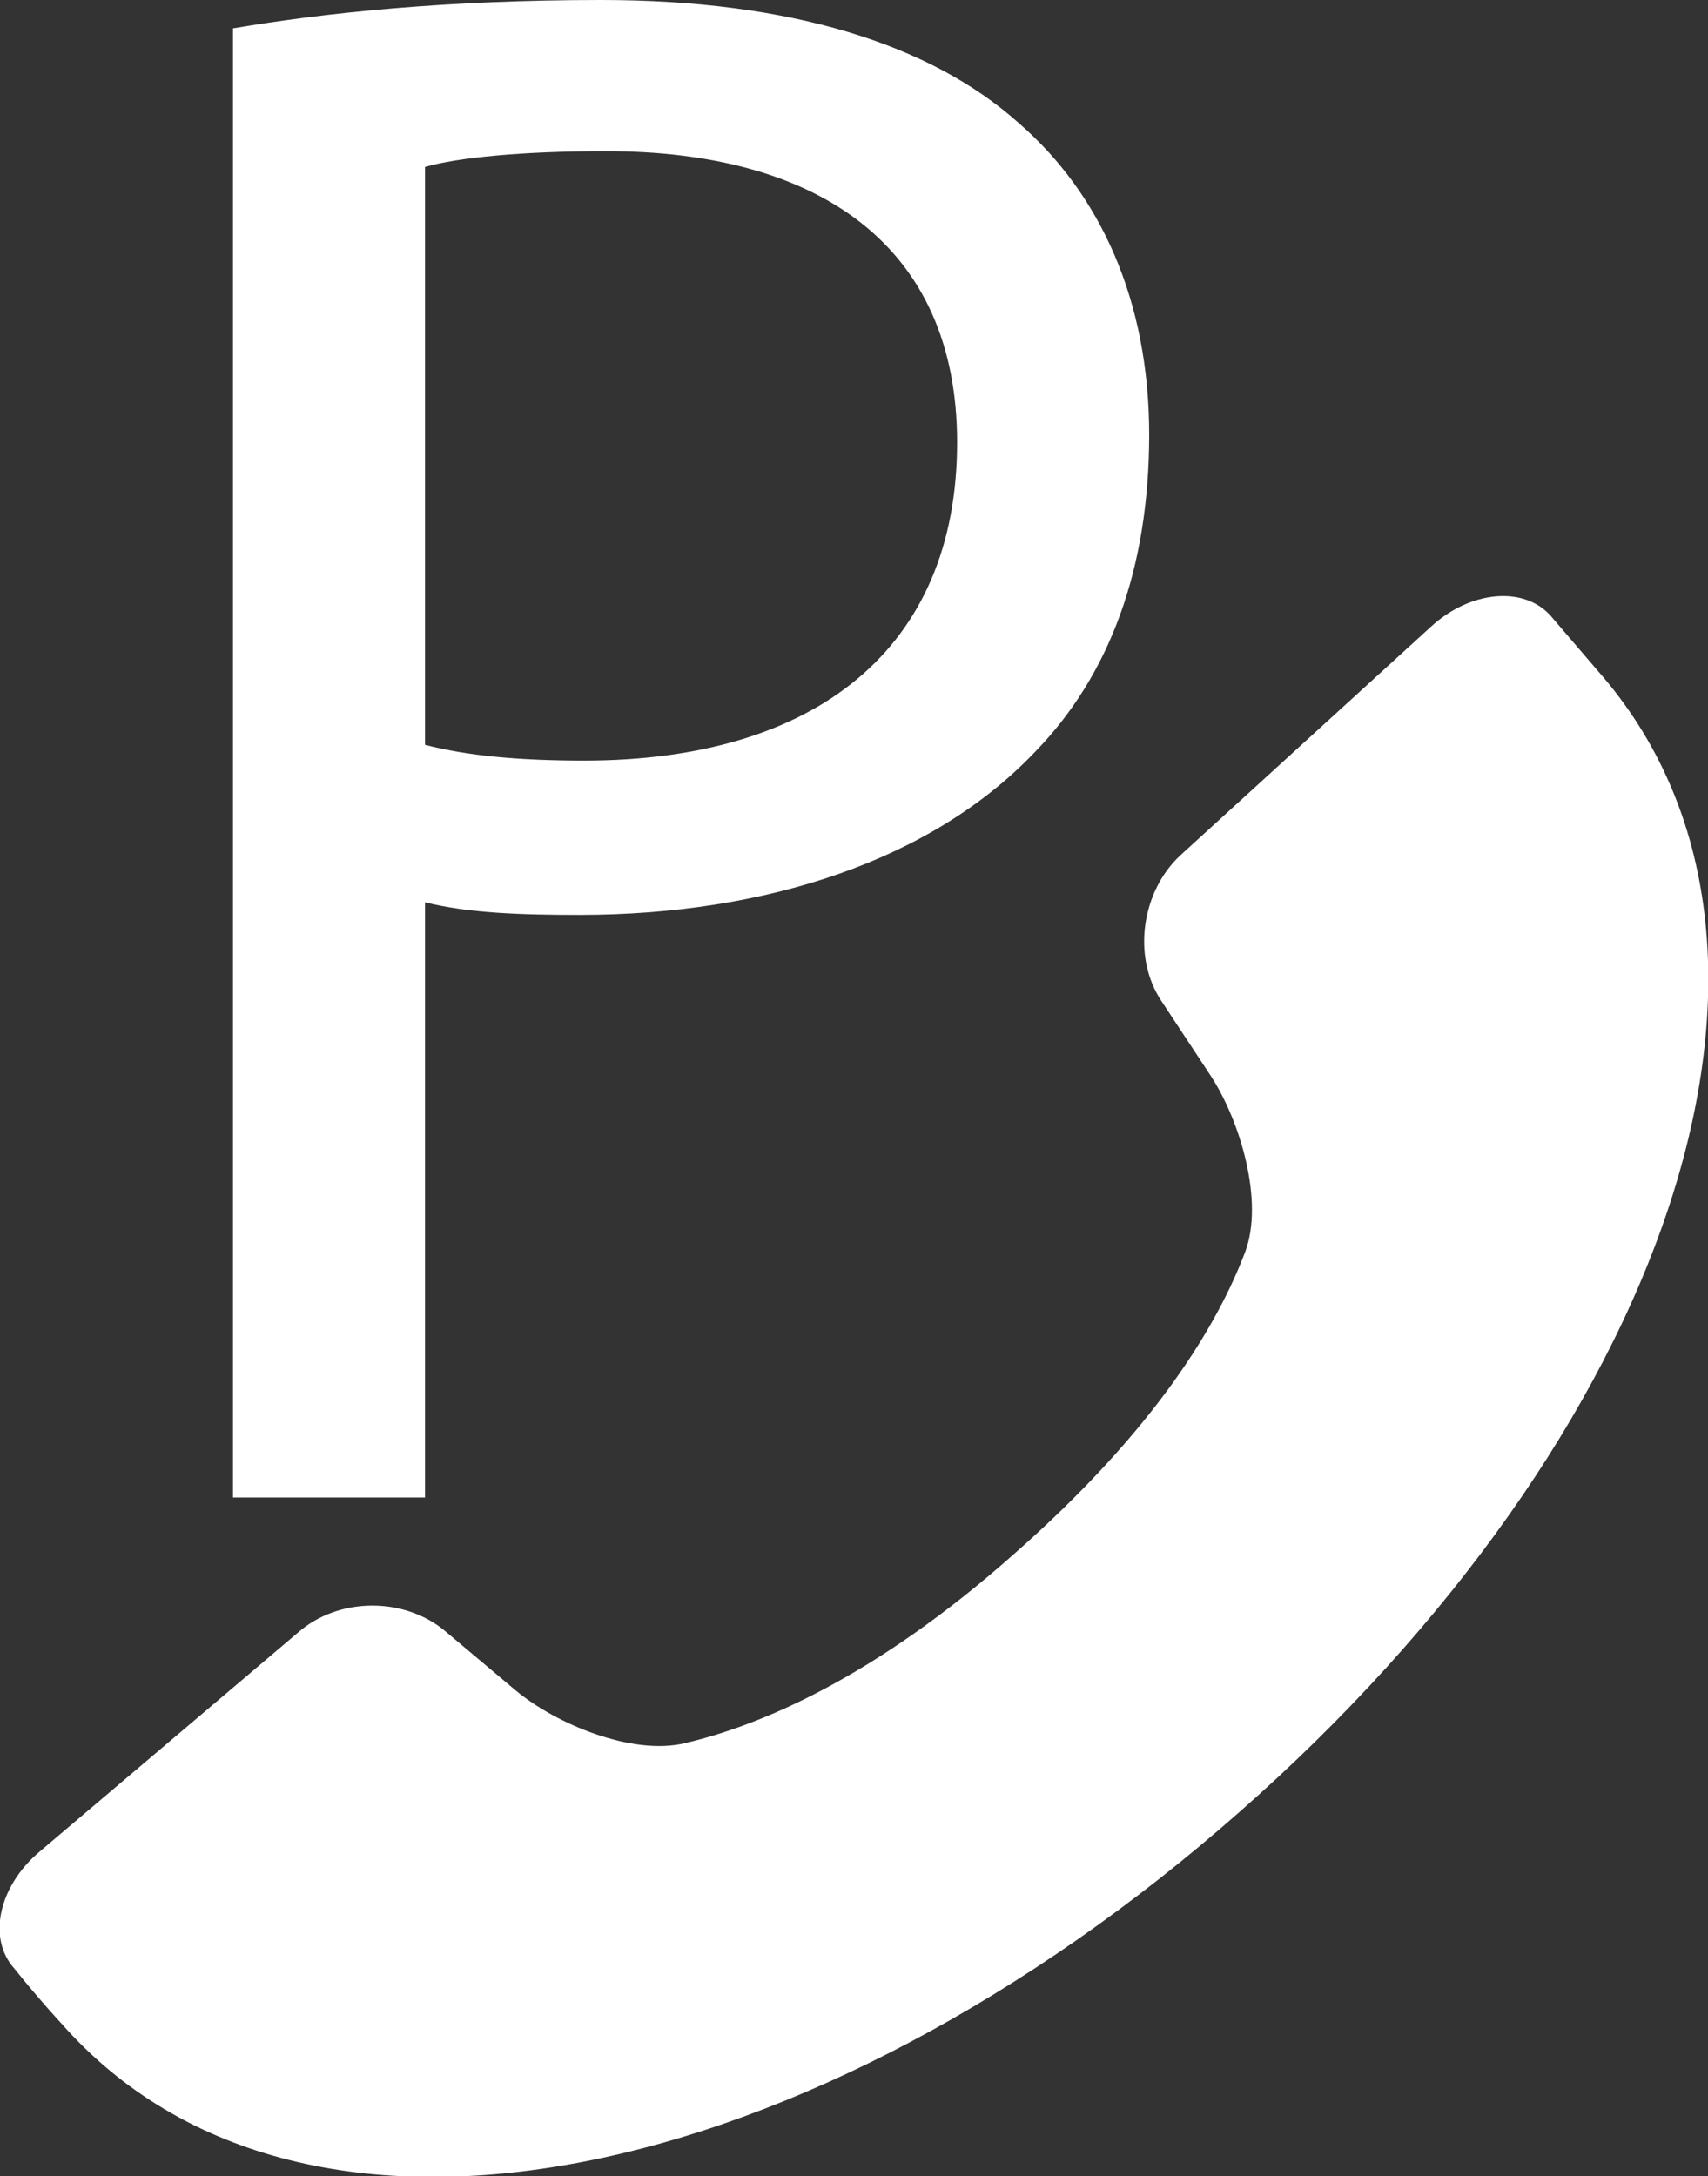 <?xml version="1.0" encoding="utf-8"?>
<!-- Generator: Adobe Illustrator 27.2.0, SVG Export Plug-In . SVG Version: 6.00 Build 0)  -->
<svg version="1.1" id="Capa_1" xmlns="http://www.w3.org/2000/svg" xmlns:xlink="http://www.w3.org/1999/xlink" x="0px" y="0px"
	 viewBox="0 0 10.85 13.82" style="enable-background:new 0 0 10.85 13.82;" xml:space="preserve">
<rect x="0" y="0" width="10.85" height="13.82" fill="#333333" stroke="none"/>
<style type="text/css">
	.st0{fill:#FFFFFF;}
</style>
<g>
	<g>
		<path class="st0" d="M1.48,0.18C2.07,0.08,2.84,0,3.82,0c1.2,0,2.09,0.28,2.65,0.78c0.52,0.45,0.83,1.13,0.83,1.98
			c0,0.85-0.25,1.53-0.73,2.02C5.92,5.46,4.87,5.81,3.68,5.81c-0.36,0-0.7-0.01-0.98-0.08v3.78H1.48V0.18z M2.7,4.73
			c0.27,0.07,0.6,0.1,1.01,0.1c1.47,0,2.37-0.71,2.37-2.02c0-1.25-0.88-1.85-2.23-1.85c-0.53,0-0.94,0.04-1.15,0.1V4.73z"/>
	</g>
	<g>
		<path class="st0" d="M2.83,10.36l0.44,0.37c0.26,0.22,0.75,0.42,1.08,0.34c0.47-0.11,1.2-0.41,2.09-1.2
			c0.91-0.8,1.3-1.47,1.47-1.92c0.12-0.32-0.03-0.83-0.22-1.12L7.38,6.36C7.19,6.08,7.25,5.66,7.5,5.43l1.59-1.45
			c0.25-0.23,0.59-0.26,0.76-0.07l0.3,0.35c1.55,1.76,0.42,4.88-2.28,7.25c-2.69,2.37-5.93,3.1-7.48,1.34c0,0-0.14-0.15-0.3-0.35
			c-0.17-0.19-0.1-0.52,0.16-0.74l1.64-1.39C2.15,10.14,2.57,10.14,2.83,10.36z"/>
	</g>
</g>
</svg>
